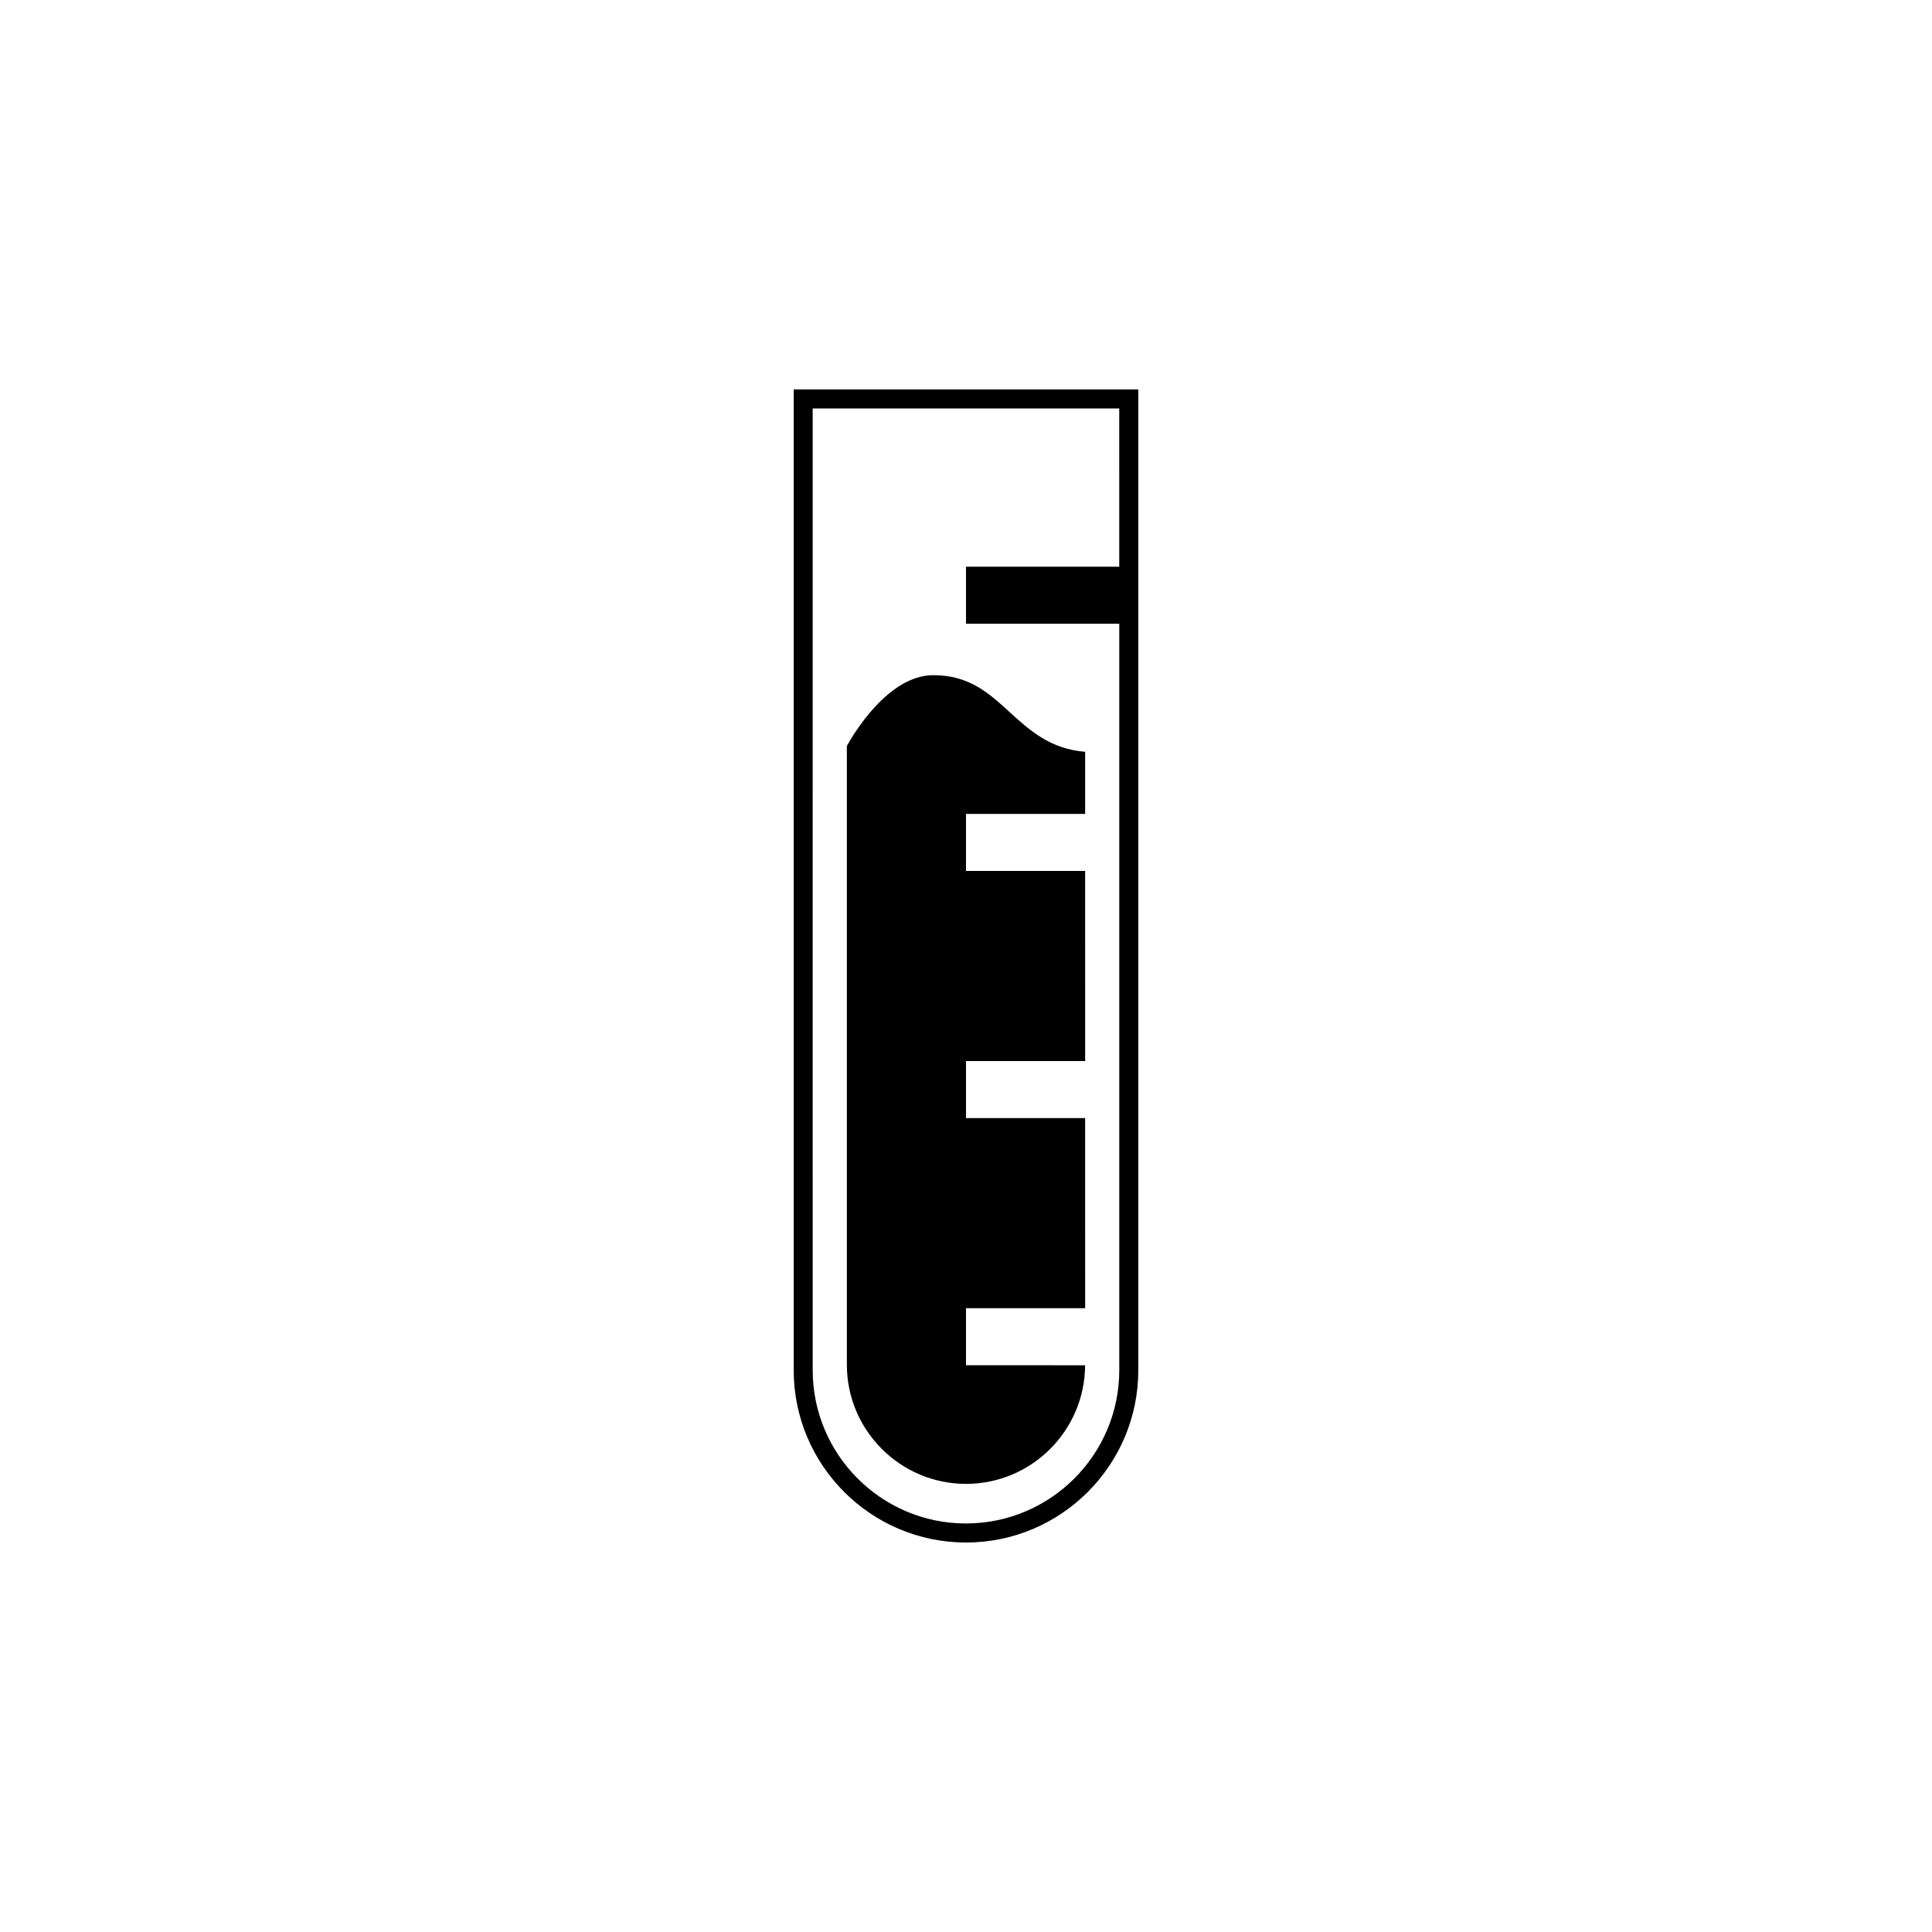 <?xml version="1.0" encoding="UTF-8"?>
<!-- The Best Svg Icon site in the world: iconSvg.co, Visit us! https://iconsvg.co -->
<svg fill="#000000" width="800px" height="800px" version="1.1" viewBox="144 144 512 512" xmlns="http://www.w3.org/2000/svg">
 <g>
  <path d="m354.34 247.21v259.91c0 25.18 20.48 45.664 45.66 45.664 25.18 0 45.66-20.484 45.66-45.664v-259.91zm45.656 300.53c-22.395 0-40.621-18.227-40.621-40.629l-0.004-254.87h81.238l0.004 41.949h-40.617v15.113h40.621v197.8c0 22.402-18.227 40.629-40.621 40.629z"/>
  <path d="m400 505.8v-15.113h31.574l-0.004-50.379h-31.57v-15.113h31.574l-0.004-50.383h-31.57v-15.113h31.574v-16.469c-9.195-0.719-14.711-5.668-20.008-10.508-5.508-5.039-10.707-9.793-20.219-9.793-12.055 0-21.367 15.93-22.922 18.758v163.98c0 17.406 14.172 31.574 31.578 31.574 17.352 0 31.484-14.09 31.562-31.434z"/>
 </g>
</svg>